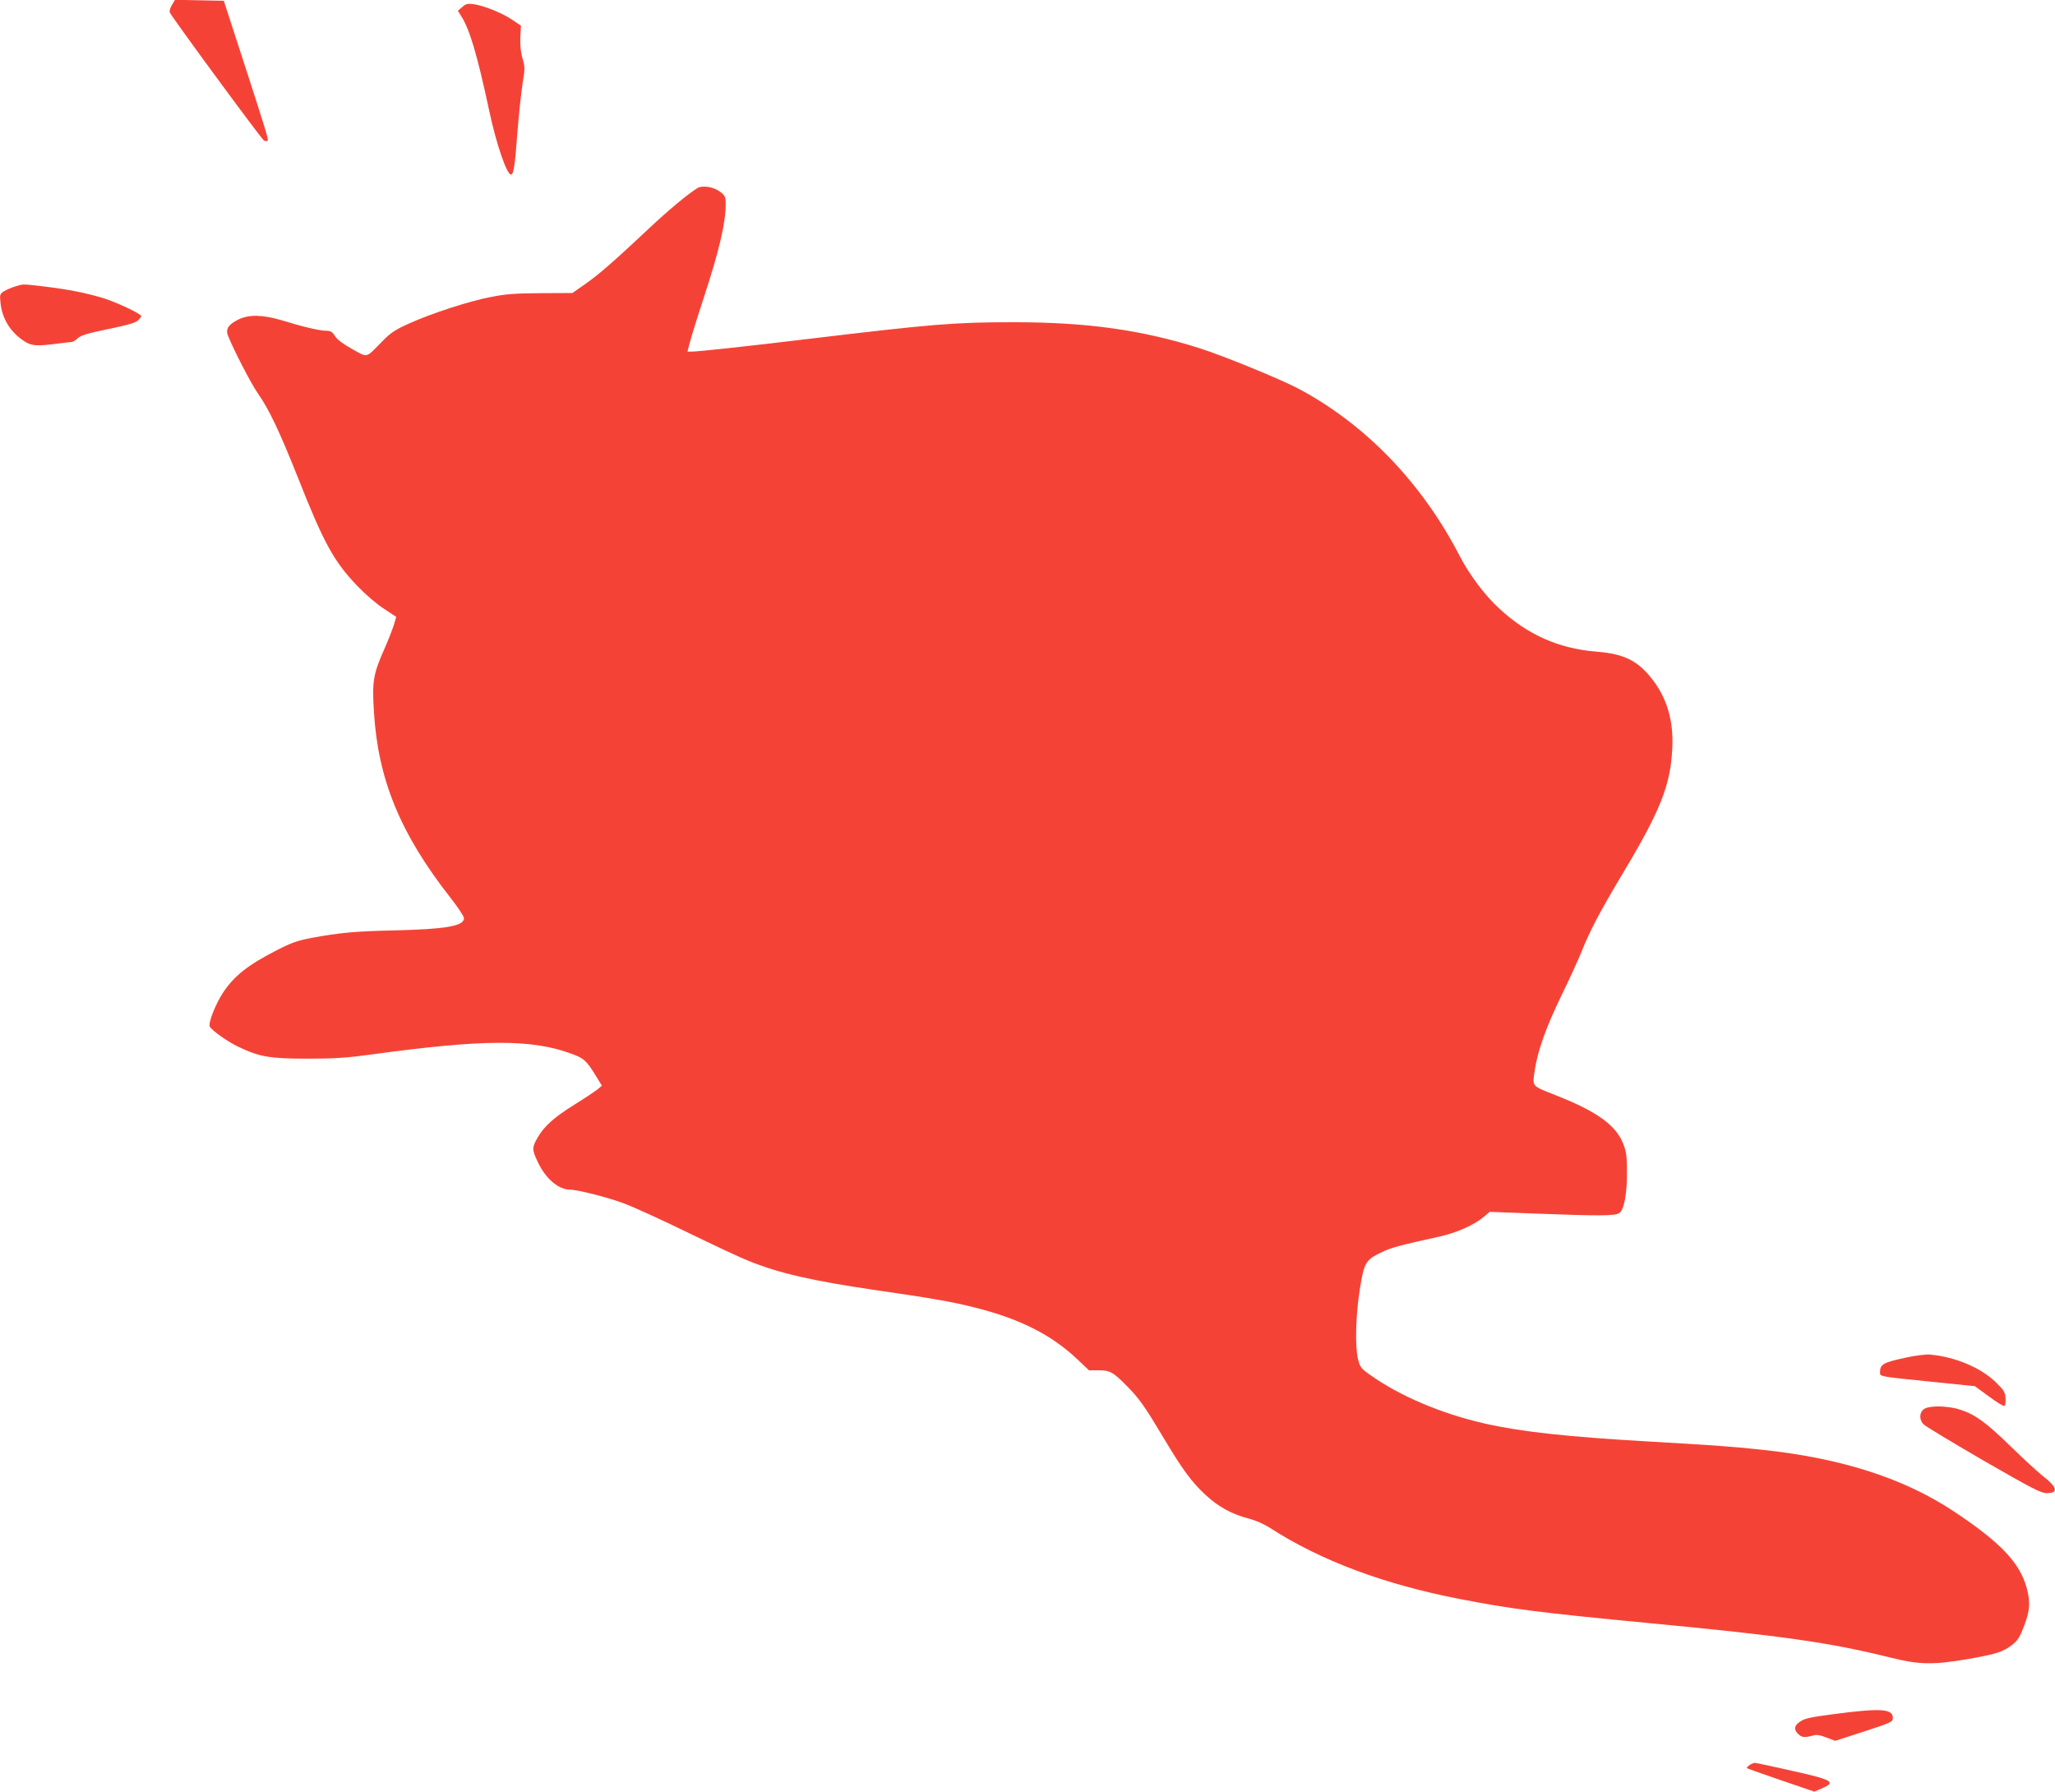 <?xml version="1.0" standalone="no"?>
<!DOCTYPE svg PUBLIC "-//W3C//DTD SVG 20010904//EN"
 "http://www.w3.org/TR/2001/REC-SVG-20010904/DTD/svg10.dtd">
<svg version="1.0" xmlns="http://www.w3.org/2000/svg"
 width="1280pt" height="1116pt" viewBox="0 0 1280 1116"
 preserveAspectRatio="xMidYMid meet">
<g transform="translate(0,1116) scale(0.1,-0.1)"
fill="#f44336" stroke="none">
<path d="M1071 11129 c-11 -17 -17 -39 -13 -47 10 -26 568 -785 585 -796 9 -6
19 -7 23 -3 8 8 -1 37 -168 552 l-104 320 -152 3 -152 3 -19 -32z"/>
<path d="M2879 11116 l-27 -23 20 -32 c54 -84 101 -245 173 -581 45 -215 114
-415 139 -407 16 5 23 52 40 277 9 113 24 246 32 297 14 83 14 96 -1 148 -11
36 -16 82 -14 131 l4 74 -55 37 c-64 43 -176 88 -240 97 -38 5 -49 2 -71 -18z"/>
<path d="M4345 9989 c-58 -35 -185 -141 -305 -254 -215 -202 -311 -286 -396
-345 l-79 -55 -195 -1 c-157 -1 -217 -5 -309 -23 -137 -26 -368 -101 -511
-165 -87 -39 -116 -58 -166 -109 -109 -111 -90 -106 -189 -52 -57 32 -94 59
-108 81 -18 28 -28 34 -57 34 -39 0 -142 24 -275 65 -118 35 -203 37 -268 6
-65 -32 -84 -61 -66 -104 38 -94 145 -300 185 -357 70 -99 135 -237 251 -528
161 -408 224 -521 371 -674 48 -50 121 -113 164 -140 l76 -50 -14 -48 c-8 -26
-34 -94 -59 -150 -70 -158 -78 -202 -66 -393 26 -424 164 -759 477 -1159 46
-58 84 -116 84 -127 0 -49 -111 -68 -430 -76 -246 -5 -349 -15 -515 -46 -90
-17 -129 -30 -218 -76 -184 -94 -268 -161 -338 -266 -48 -74 -94 -191 -82
-212 15 -25 110 -93 178 -125 131 -63 197 -74 430 -74 172 0 245 5 405 27 687
94 989 95 1233 6 84 -30 98 -42 159 -141 l37 -60 -27 -23 c-15 -12 -79 -55
-142 -94 -131 -82 -189 -134 -231 -206 -36 -62 -36 -75 0 -151 49 -105 128
-173 201 -174 48 0 236 -48 335 -85 55 -20 233 -101 395 -180 162 -79 335
-160 384 -179 191 -77 392 -123 786 -181 360 -52 480 -73 626 -110 280 -71
473 -169 634 -321 l73 -69 62 0 c71 0 91 -13 183 -107 70 -72 105 -122 219
-313 120 -201 177 -278 263 -357 78 -73 165 -120 266 -146 43 -11 96 -34 135
-59 315 -203 706 -350 1179 -442 317 -62 495 -85 1185 -151 842 -80 1129 -122
1507 -216 172 -43 262 -44 473 -8 177 31 219 44 277 88 36 28 48 47 76 120 36
96 39 144 17 231 -42 159 -161 286 -455 481 -307 204 -694 330 -1185 383 -166
19 -328 30 -690 51 -531 30 -821 62 -1050 114 -273 63 -526 171 -712 303 -55
39 -62 48 -74 96 -20 81 -15 272 11 437 27 167 35 182 135 230 56 28 115 44
366 99 105 24 213 72 271 122 l37 31 288 -11 c396 -15 494 -15 520 4 29 20 48
123 47 260 0 91 -4 121 -23 170 -45 116 -163 202 -423 304 -151 60 -143 51
-129 152 18 123 71 271 167 469 47 96 104 220 126 275 50 126 117 253 250 475
241 402 302 556 314 785 10 178 -35 325 -134 446 -86 106 -171 147 -337 160
-236 19 -430 105 -607 269 -87 79 -186 211 -245 325 -235 456 -586 821 -1005
1044 -107 57 -465 204 -613 251 -362 115 -702 163 -1160 163 -372 0 -503 -11
-1280 -104 -433 -52 -680 -78 -727 -79 l-26 0 15 58 c8 31 47 158 88 282 95
291 135 461 135 577 0 48 -3 54 -35 79 -40 30 -109 41 -140 23z"/>
<path d="M92 9375 c-23 -7 -54 -21 -69 -30 -24 -16 -25 -21 -20 -70 10 -101
63 -186 151 -242 44 -28 77 -30 206 -13 41 5 80 10 87 10 7 0 23 10 37 23 20
18 61 31 188 57 116 23 169 39 186 53 12 11 22 24 22 28 0 14 -157 88 -240
113 -111 33 -207 52 -360 71 -145 17 -133 17 -188 0z"/>
<path d="M11875 2705 c-148 -32 -165 -42 -165 -95 0 -24 0 -24 318 -56 l273
-28 86 -63 c47 -35 91 -62 97 -60 6 2 10 22 8 48 -3 39 -10 50 -62 101 -95 91
-256 158 -410 171 -25 2 -90 -6 -145 -18z"/>
<path d="M11990 2387 c-35 -18 -39 -69 -8 -99 13 -13 181 -114 374 -226 304
-175 356 -202 393 -202 75 0 66 37 -29 110 -30 24 -118 105 -195 180 -152 148
-219 198 -313 229 -70 24 -183 28 -222 8z"/>
<path d="M11426 484 c-145 -19 -185 -27 -212 -46 -39 -26 -43 -49 -14 -78 22
-22 40 -24 88 -11 26 8 45 5 88 -11 l55 -21 179 58 c173 57 180 60 180 85 0
57 -75 62 -364 24z"/>
<path d="M10896 165 c-11 -8 -18 -16 -15 -18 2 -2 97 -36 211 -75 l208 -71 44
18 c95 41 75 54 -180 111 -120 27 -226 50 -234 50 -8 -1 -24 -7 -34 -15z"/>
</g>
</svg>
